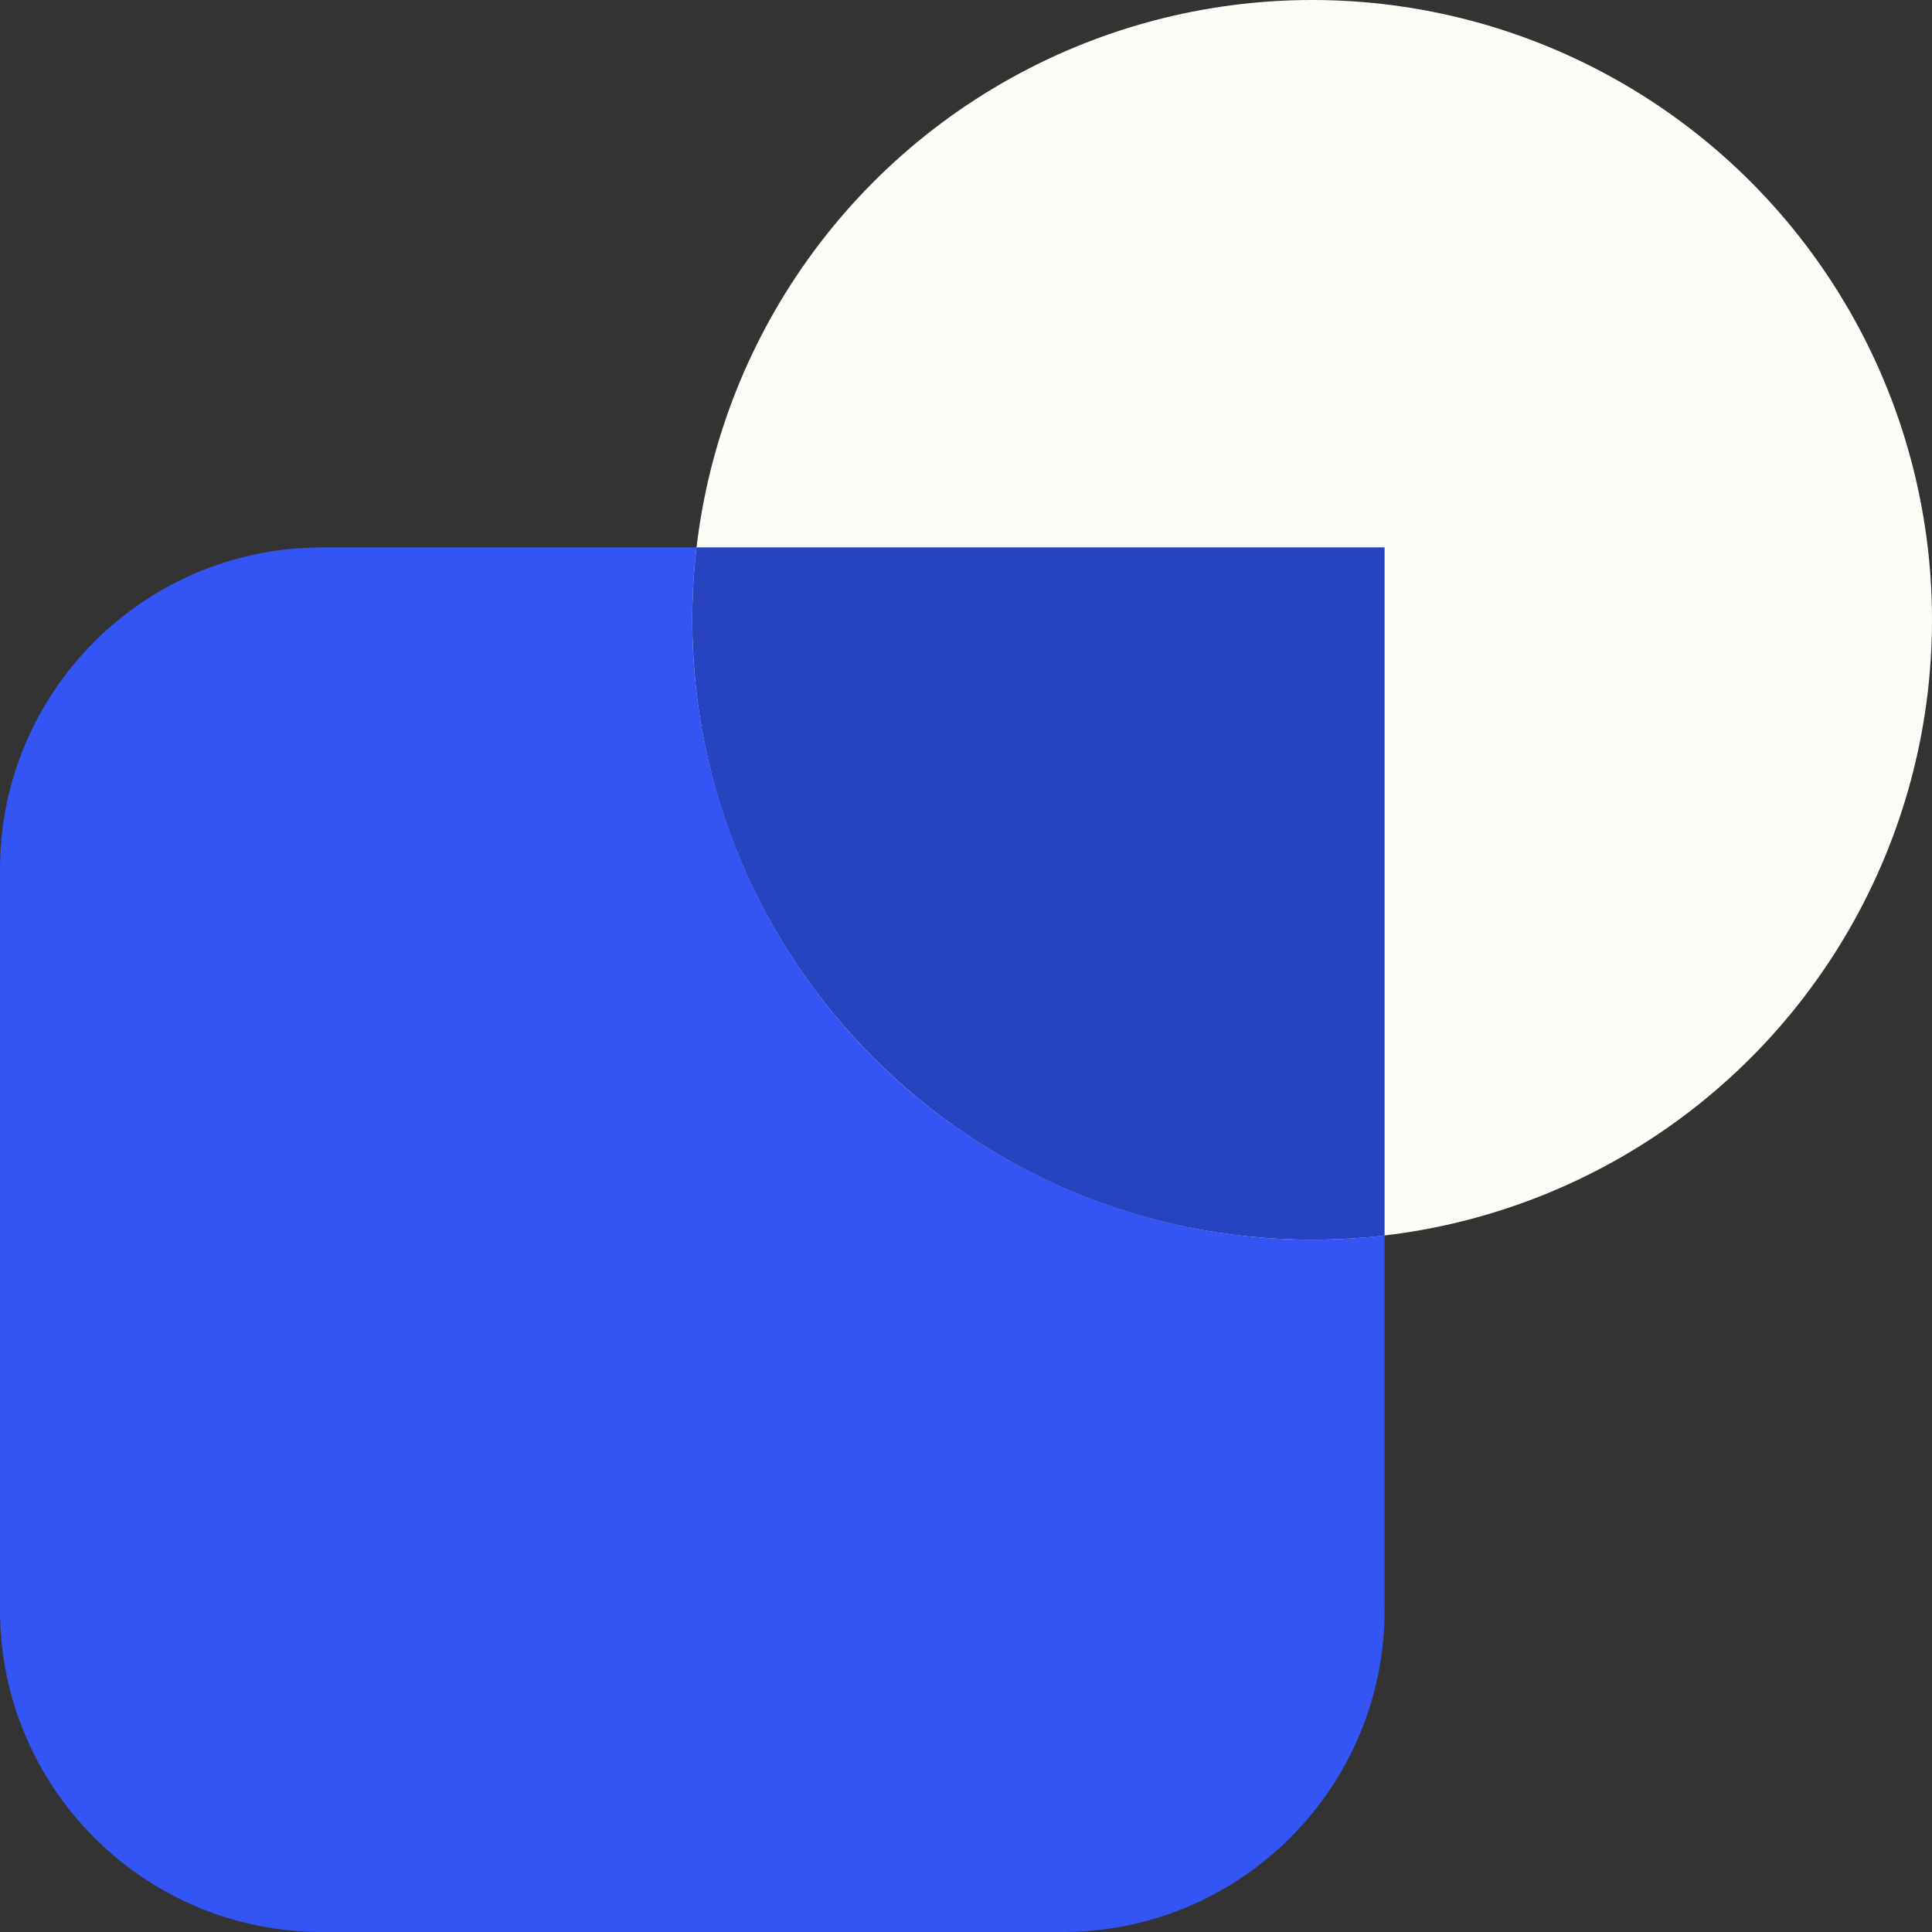 <svg width="120" height="120" viewBox="0 0 120 120" fill="none" xmlns="http://www.w3.org/2000/svg">
<rect x="0" y="0" width="120" height="120" fill="#333333" stroke="none"/>
<g clip-path="url(#clip0_648_4769)">
<path d="M0 54C0 42.954 8.954 34 20 34H86V100C86 111.046 77.046 120 66 120H20C8.954 120 0 111.046 0 100V54Z" fill="#3355F5"/>
<circle cx="81.5" cy="38.5" r="38.5" fill="#FAFDF6"/>
<path fill-rule="evenodd" clip-rule="evenodd" d="M43.26 34H86V76.74C84.524 76.912 83.022 77 81.5 77C60.237 77 43 59.763 43 38.5C43 36.978 43.088 35.476 43.26 34Z" fill="#2843C0"/>
</g>
<defs>
<clipPath id="clip0_648_4769">
<rect width="120" height="120" fill="white"/>
</clipPath>
</defs>
</svg>
